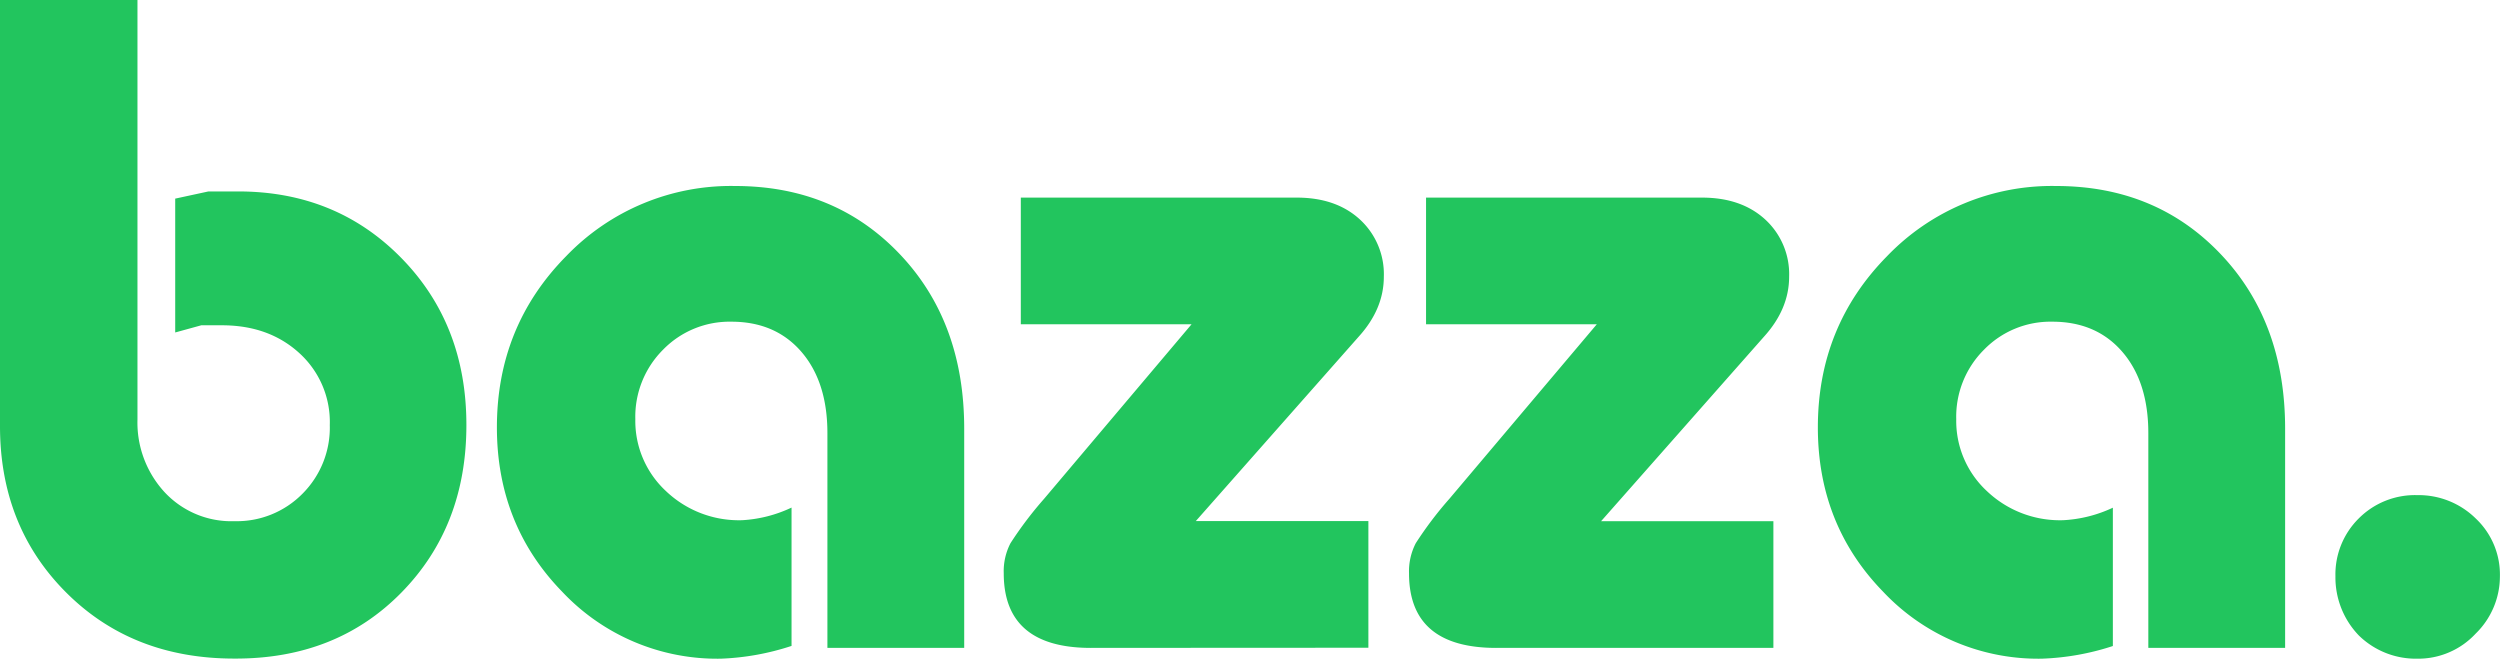 <svg xmlns="http://www.w3.org/2000/svg" width="167" height="44" fill="none" viewBox="0 0 167 44"><g fill="#22C55E" clip-path="url(#a)"><path d="M9.183 0v28.031a6.864 6.864 0 0 0 1.8 4.834 6.092 6.092 0 0 0 4.684 1.95 6.162 6.162 0 0 0 4.533-1.828 6.242 6.242 0 0 0 1.83-4.594A6.208 6.208 0 0 0 20 23.591c-1.354-1.239-3.076-1.86-5.165-1.862h-1.388l-1.743.48v-8.941l2.22-.48h1.984c4.36 0 7.99 1.48 10.895 4.44 2.904 2.96 4.355 6.683 4.352 11.169 0 4.513-1.45 8.245-4.352 11.196-2.902 2.952-6.614 4.418-11.136 4.4-4.562.005-8.318-1.473-11.267-4.434C1.451 36.6-.016 32.876 0 28.39V0h9.183ZM48.143 44a14.215 14.215 0 0 1-10.597-4.481c-2.902-2.986-4.353-6.643-4.353-10.973 0-4.493 1.541-8.303 4.623-11.43a15.251 15.251 0 0 1 11.285-4.691c4.443 0 8.105 1.51 10.986 4.532 2.882 3.021 4.322 6.914 4.322 11.677v14.645h-9.138V28.935c0-2.281-.58-4.093-1.74-5.436-1.16-1.342-2.721-2.012-4.684-2.01a6.198 6.198 0 0 0-4.549 1.865 6.32 6.32 0 0 0-1.858 4.64 6.39 6.39 0 0 0 2.03 4.796 7.068 7.068 0 0 0 5.101 1.96 8.854 8.854 0 0 0 3.304-.843v9.24a17.05 17.05 0 0 1-4.732.853ZM72.87 43.28c-3.88 0-5.82-1.662-5.82-4.983-.025-.698.13-1.39.45-2.01a24.93 24.93 0 0 1 2.25-2.972l9.846-11.653H68.19V13.2h18.43c1.76 0 3.17.49 4.23 1.469a4.959 4.959 0 0 1 1.59 3.811c0 1.442-.563 2.783-1.692 4.024L79.88 34.807h11.528v8.462l-18.537.01ZM99.945 43.28c-3.884 0-5.824-1.662-5.822-4.983a4.089 4.089 0 0 1 .45-2.01 24.534 24.534 0 0 1 2.25-2.972l9.843-11.653H95.26V13.2h18.429c1.76 0 3.172.49 4.235 1.469a4.955 4.955 0 0 1 1.59 3.811c0 1.442-.564 2.783-1.692 4.024l-10.868 12.31h11.508v8.462l-18.517.003ZM136.38 44a14.219 14.219 0 0 1-10.594-4.481c-2.904-2.986-4.355-6.643-4.353-10.973 0-4.493 1.54-8.303 4.62-11.43a15.26 15.26 0 0 1 11.288-4.691c4.441 0 8.102 1.51 10.983 4.532 2.882 3.021 4.322 6.914 4.322 11.677v14.645h-9.138V28.935c0-2.281-.58-4.093-1.74-5.436-1.16-1.342-2.72-2.012-4.681-2.01a6.189 6.189 0 0 0-4.549 1.865 6.31 6.31 0 0 0-1.861 4.64 6.391 6.391 0 0 0 2.031 4.796 7.078 7.078 0 0 0 5.104 1.96 8.827 8.827 0 0 0 3.327-.836v9.24a17.049 17.049 0 0 1-4.759.846ZM161.47 33.075a5.437 5.437 0 0 1 3.902 1.553 5.152 5.152 0 0 1 1.622 3.879 5.343 5.343 0 0 1-1.622 3.821A5.234 5.234 0 0 1 161.47 44a5.441 5.441 0 0 1-3.902-1.553 5.586 5.586 0 0 1-1.561-3.94 5.265 5.265 0 0 1 1.561-3.879 5.303 5.303 0 0 1 3.902-1.553Z"/></g><defs><clipPath id="a"><path fill="#fff" d="M0 0h166.994v44H0z"/></clipPath></defs></svg>
